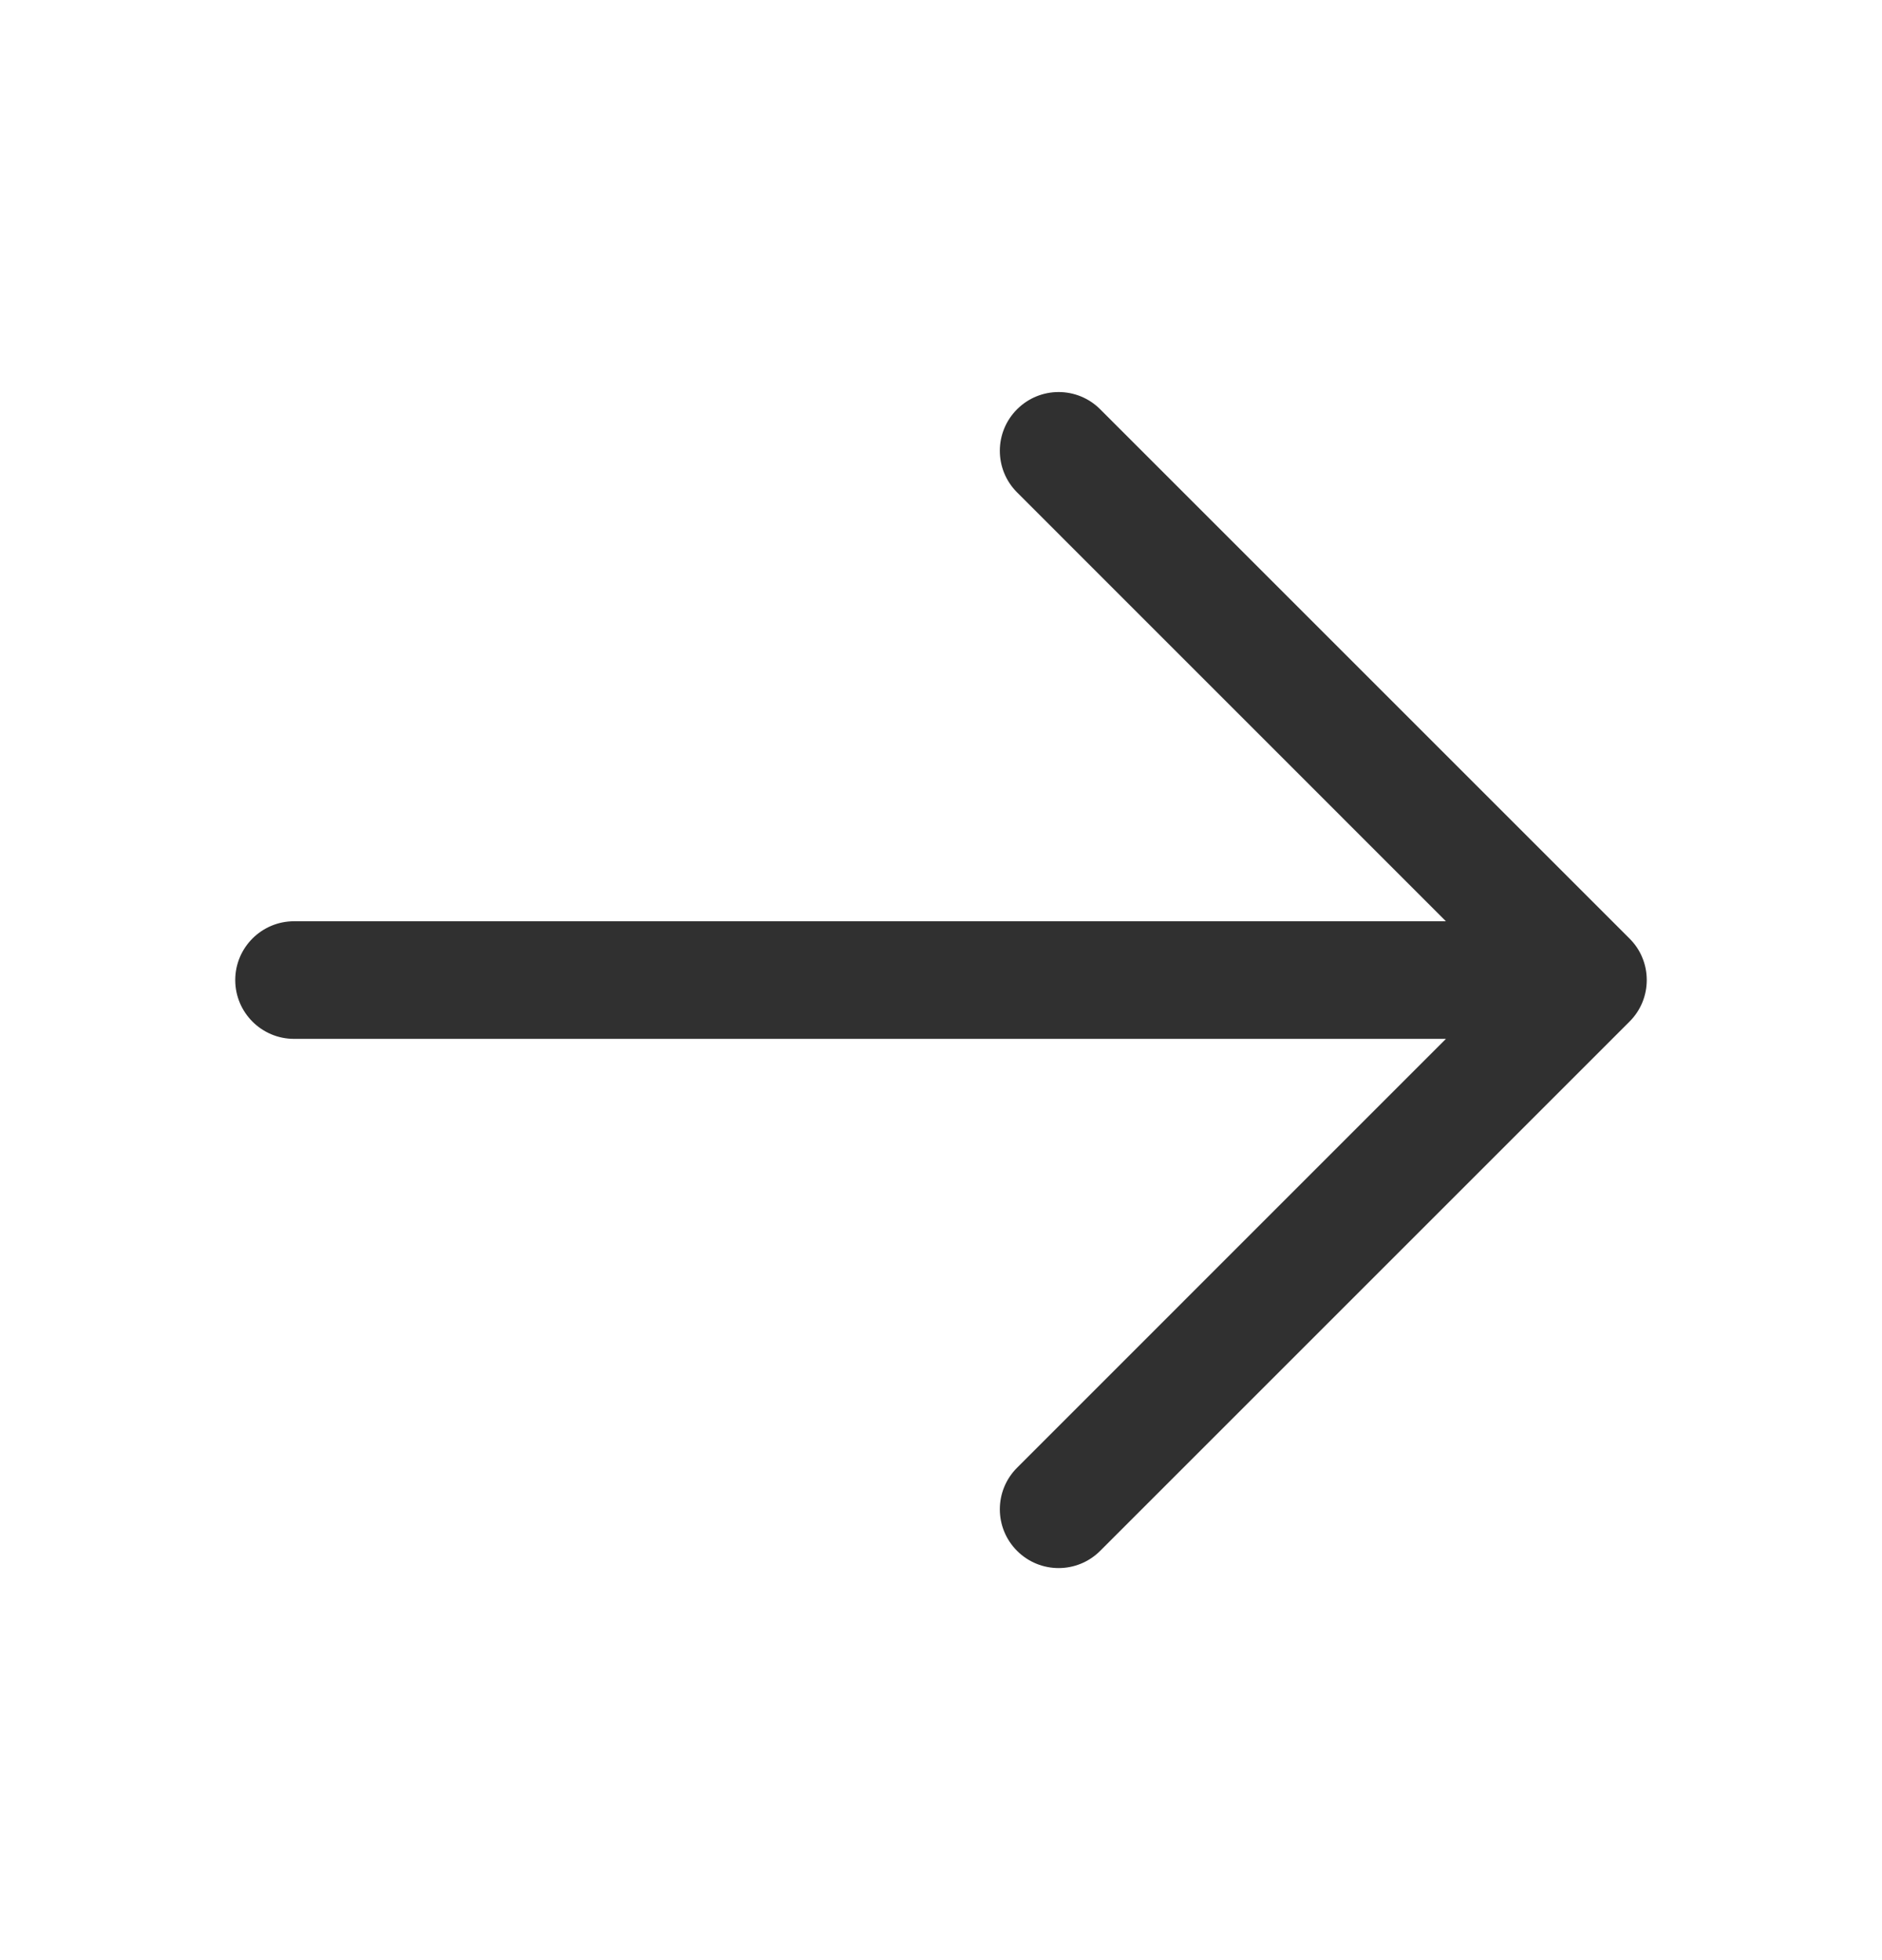 <svg width="24" height="25" viewBox="0 0 24 25" fill="none" xmlns="http://www.w3.org/2000/svg">
<path d="M14.03 5.22C13.737 4.927 13.263 4.927 12.97 5.22C12.677 5.513 12.677 5.987 12.97 6.28L18.439 11.75H3.75C3.336 11.75 3 12.086 3 12.5C3 12.914 3.336 13.25 3.75 13.25H18.439L12.97 18.72C12.677 19.013 12.677 19.487 12.97 19.78C13.263 20.073 13.737 20.073 14.03 19.78L20.78 13.03C20.927 12.884 21 12.692 21 12.5C21 12.398 20.98 12.301 20.943 12.213C20.907 12.124 20.852 12.042 20.78 11.97L14.03 5.22Z" fill="#303030"/>
</svg>
